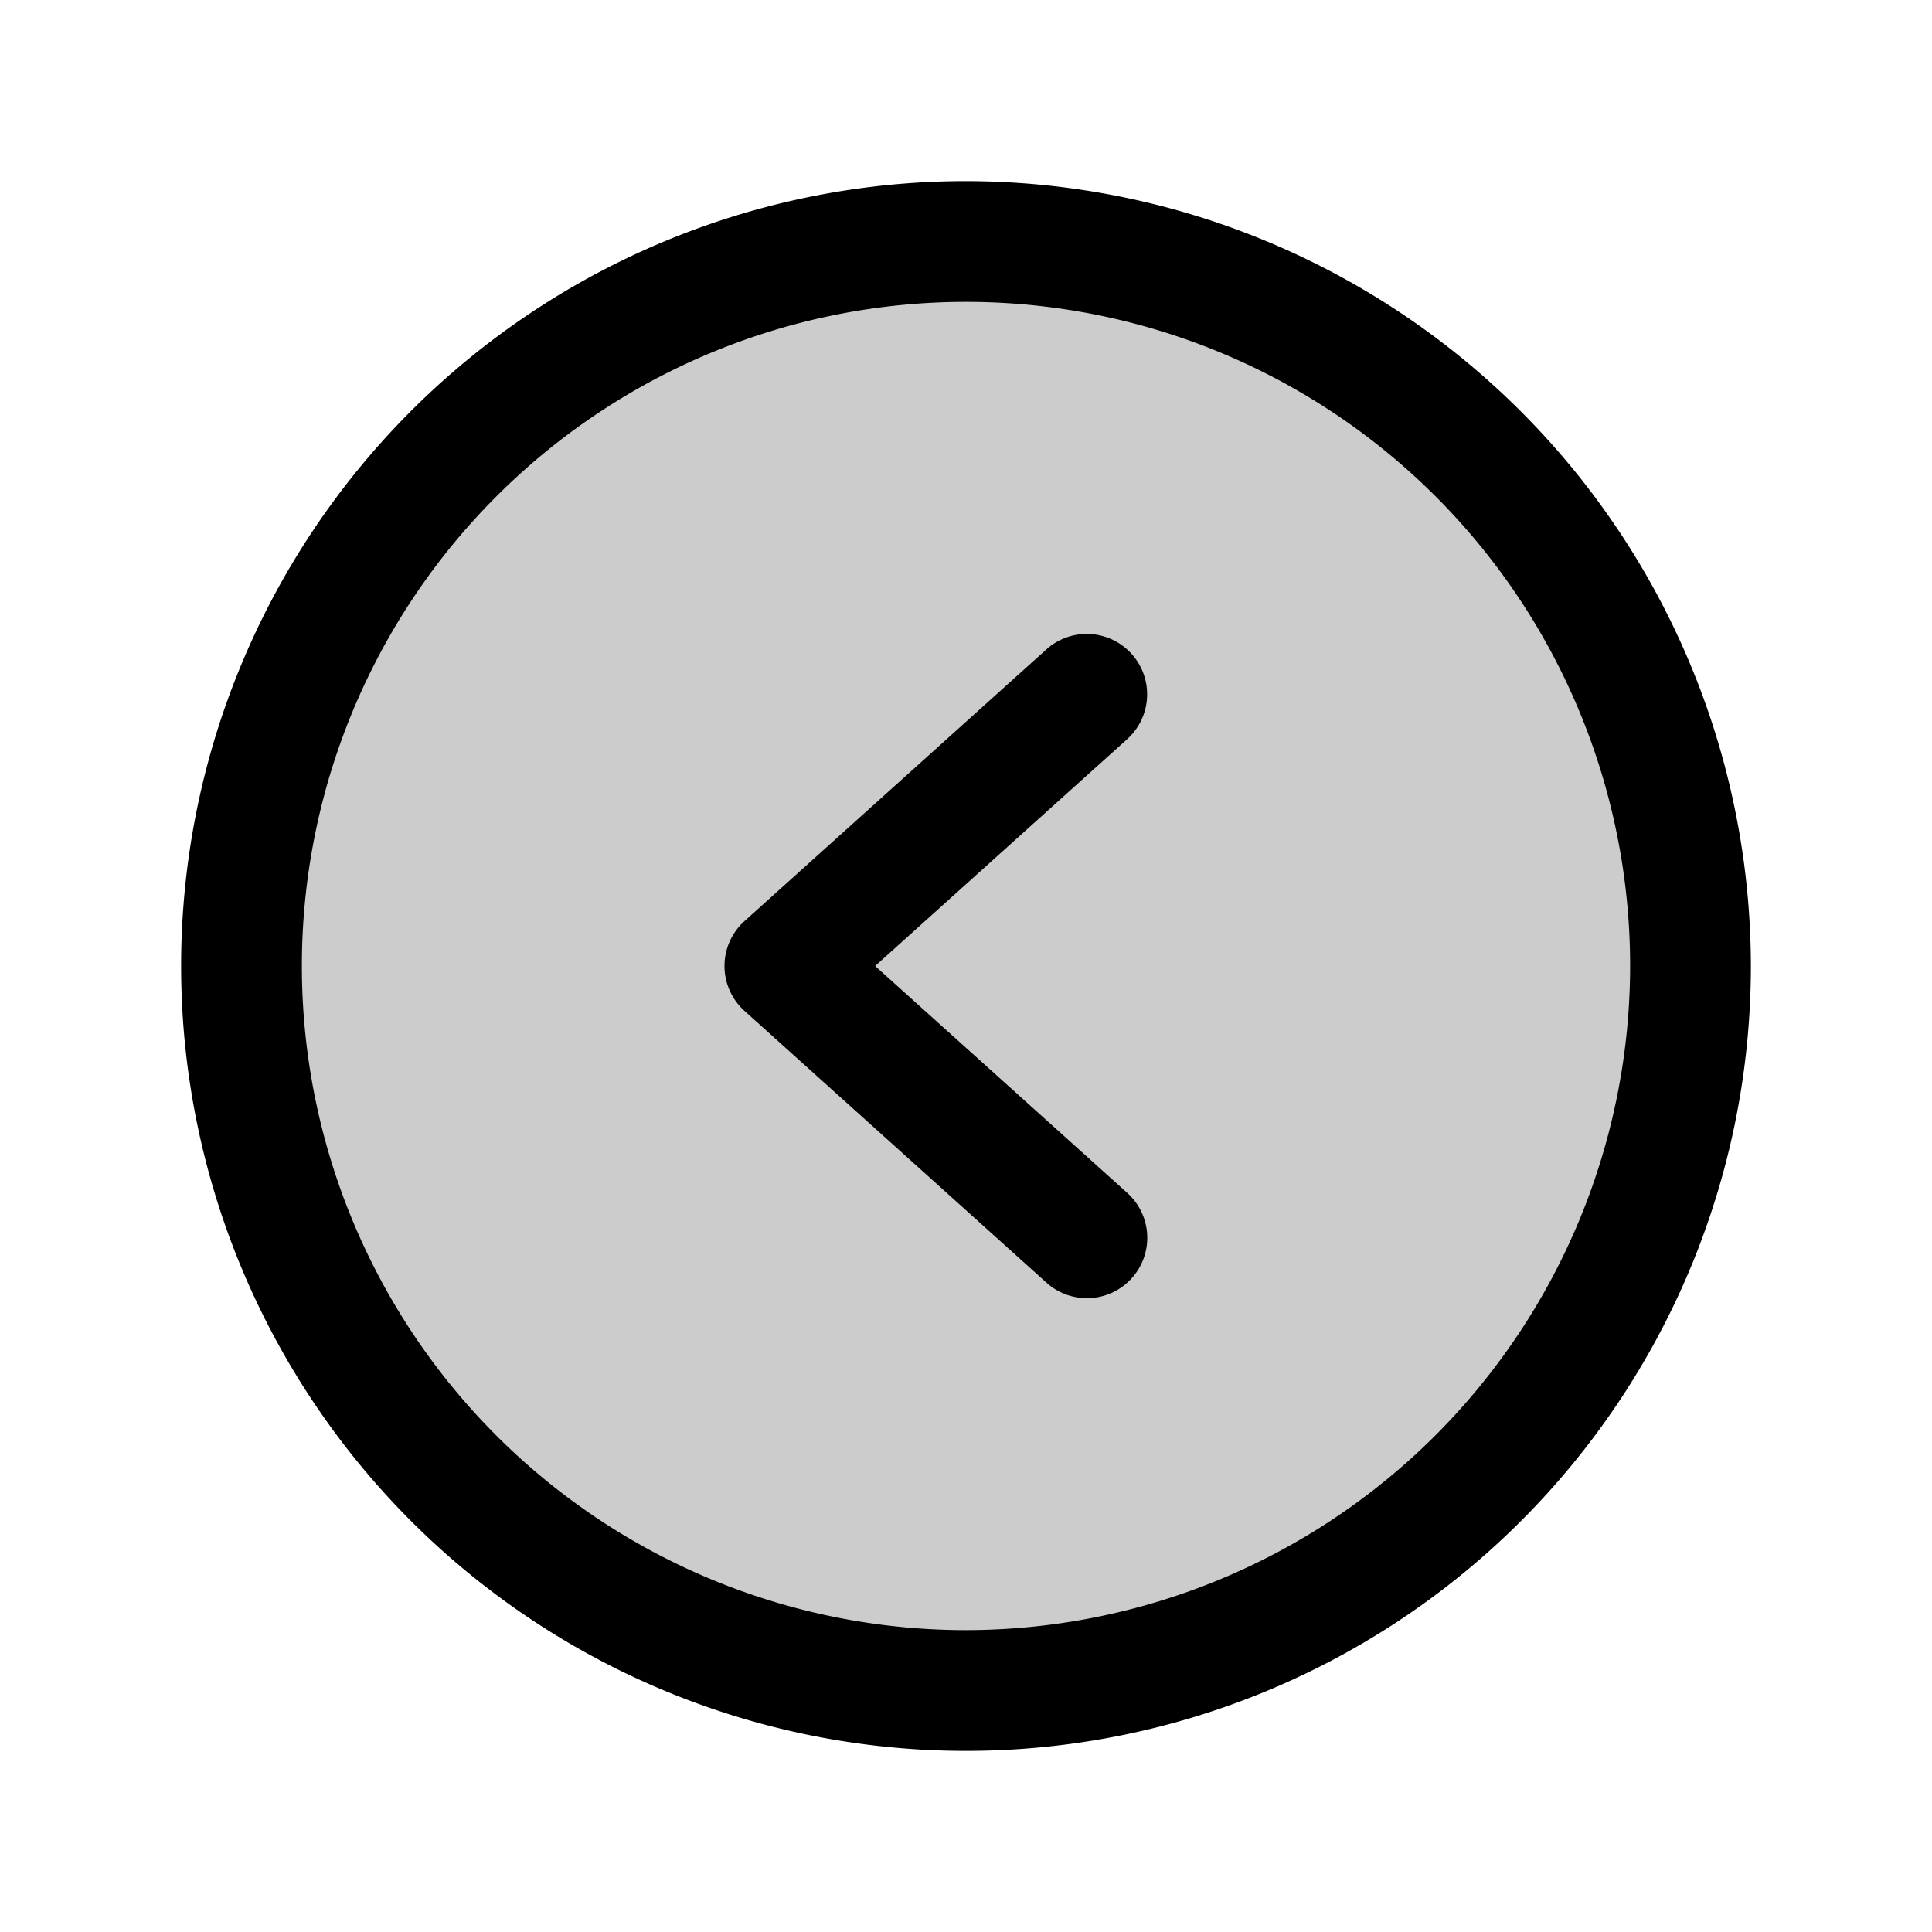 <?xml version="1.0" encoding="utf-8"?>
<svg fill="#000000" width="800px" height="800px" viewBox="0 0 256 256" id="Flat" xmlns="http://www.w3.org/2000/svg">
  <g opacity="0.2">
    <circle cx="128" cy="128" r="96"/>
  </g>
  <g>
    <path d="M128,24A104,104,0,1,0,232,128,104.118,104.118,0,0,0,128,24Zm0,192a88,88,0,1,1,88-88A88.1,88.1,0,0,1,128,216Z"/>
    <path d="M149.946,86.648a7.999,7.999,0,0,0-11.298-.595l-40,36a8,8,0,0,0,0,11.893l40,36a8,8,0,1,0,10.703-11.893L115.959,128l33.393-30.054A8,8,0,0,0,149.946,86.648Z"/>
  </g>
</svg>
